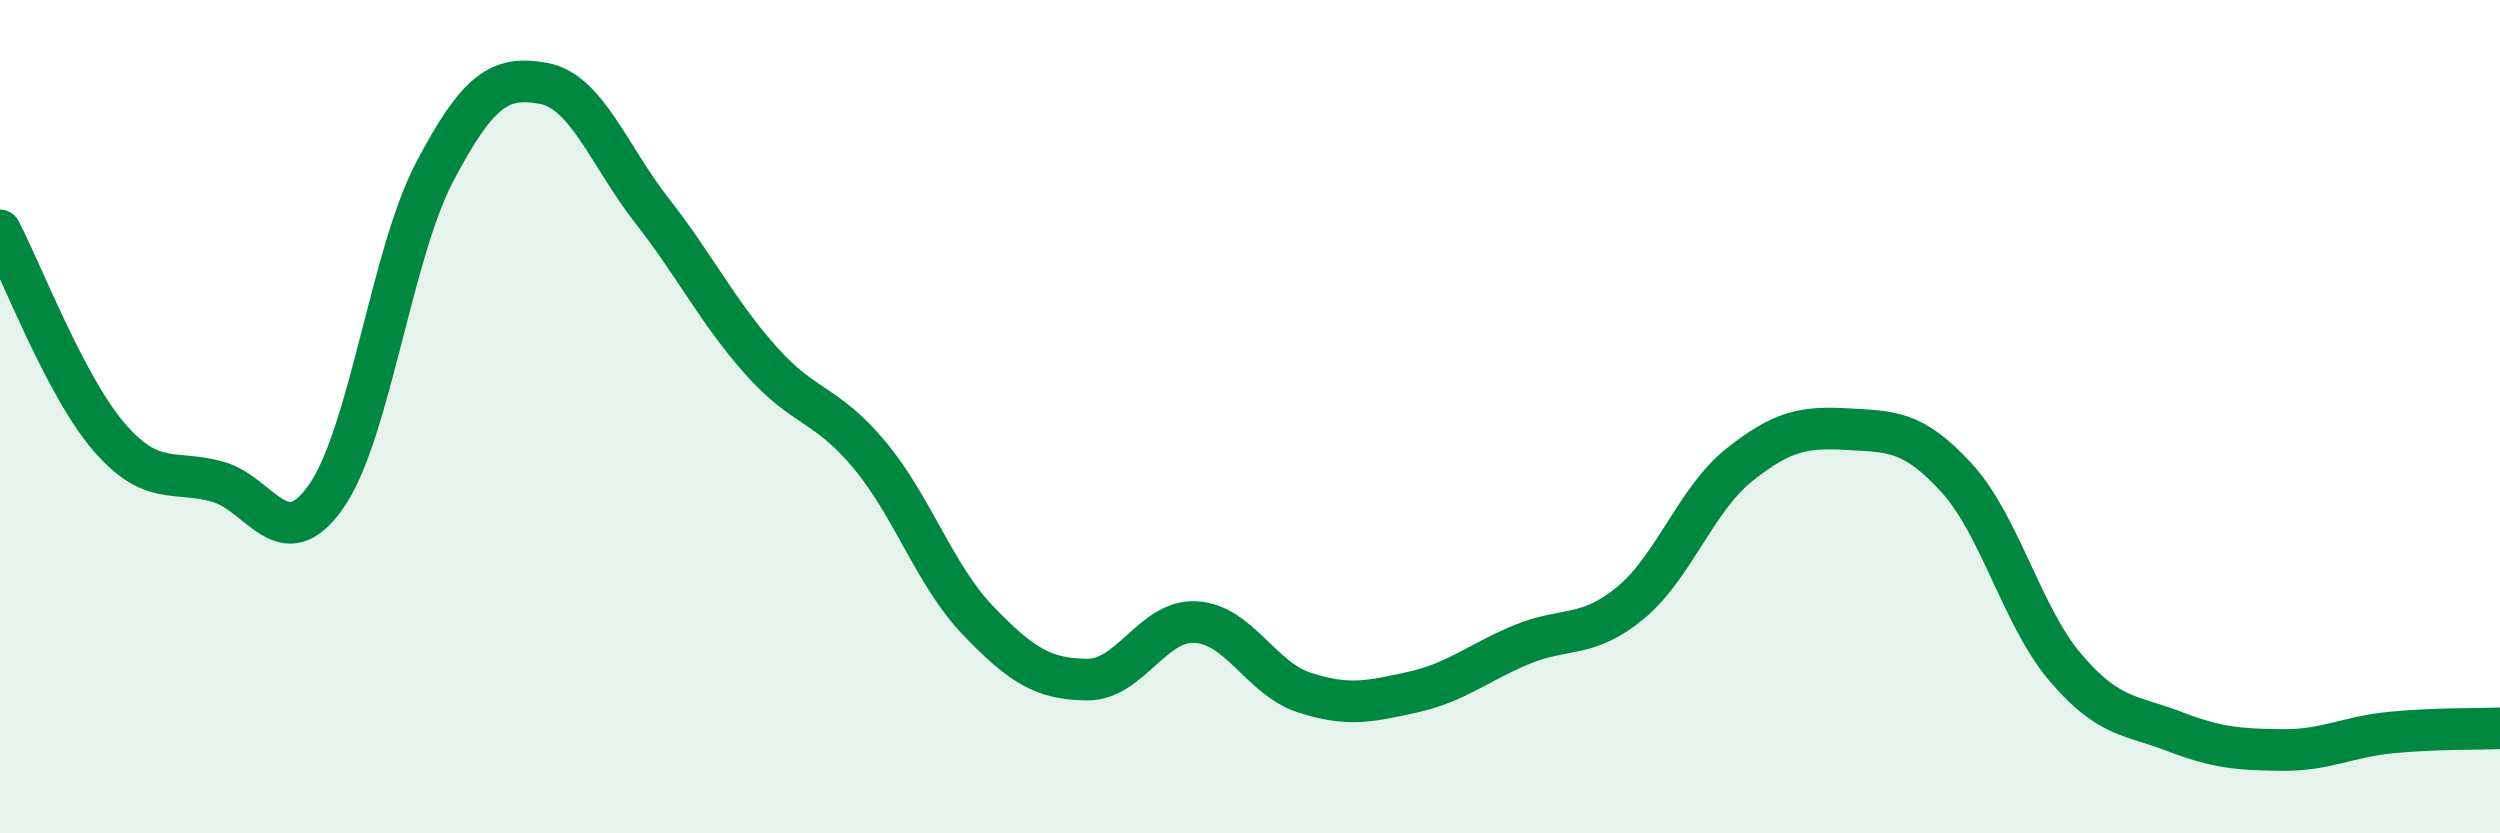 
    <svg width="60" height="20" viewBox="0 0 60 20" xmlns="http://www.w3.org/2000/svg">
      <path
        d="M 0,5.53 C 0.52,6.52 1.57,9.27 2.61,10.48 C 3.65,11.69 4.18,11.27 5.22,11.56 C 6.26,11.85 6.79,13.4 7.83,11.91 C 8.87,10.42 9.39,6.11 10.43,4.13 C 11.47,2.15 12,1.81 13.04,2 C 14.08,2.19 14.61,3.73 15.65,5.06 C 16.69,6.39 17.22,7.48 18.26,8.65 C 19.3,9.82 19.83,9.67 20.87,10.92 C 21.91,12.17 22.44,13.82 23.48,14.9 C 24.52,15.98 25.05,16.3 26.09,16.31 C 27.13,16.32 27.66,14.87 28.7,14.93 C 29.74,14.99 30.26,16.28 31.3,16.62 C 32.34,16.96 32.87,16.84 33.91,16.61 C 34.95,16.38 35.48,15.9 36.52,15.47 C 37.56,15.04 38.09,15.33 39.13,14.47 C 40.17,13.61 40.7,11.99 41.74,11.16 C 42.78,10.33 43.31,10.24 44.35,10.3 C 45.39,10.36 45.92,10.33 46.96,11.47 C 48,12.61 48.53,14.8 49.57,16.02 C 50.61,17.24 51.13,17.15 52.17,17.55 C 53.21,17.95 53.74,17.99 54.78,18 C 55.82,18.01 56.35,17.68 57.39,17.58 C 58.43,17.48 59.48,17.5 60,17.48L60 20L0 20Z"
        fill="#008740"
        opacity="0.1"
        stroke-linecap="round"
        stroke-linejoin="round"
      />
      <path
        d="M 0,5.53 C 0.52,6.52 1.57,9.27 2.61,10.48 C 3.65,11.69 4.18,11.27 5.22,11.56 C 6.26,11.85 6.79,13.4 7.83,11.91 C 8.87,10.42 9.39,6.11 10.43,4.13 C 11.47,2.15 12,1.81 13.04,2 C 14.08,2.19 14.61,3.73 15.65,5.06 C 16.69,6.39 17.22,7.48 18.26,8.65 C 19.3,9.82 19.83,9.67 20.87,10.92 C 21.91,12.17 22.44,13.82 23.48,14.9 C 24.52,15.98 25.05,16.3 26.09,16.31 C 27.13,16.32 27.66,14.87 28.7,14.93 C 29.74,14.99 30.26,16.28 31.3,16.62 C 32.34,16.96 32.87,16.84 33.91,16.61 C 34.95,16.38 35.48,15.9 36.52,15.47 C 37.56,15.04 38.09,15.33 39.13,14.47 C 40.17,13.61 40.7,11.99 41.74,11.16 C 42.78,10.33 43.31,10.24 44.35,10.3 C 45.39,10.36 45.92,10.33 46.96,11.47 C 48,12.61 48.53,14.8 49.57,16.02 C 50.61,17.24 51.13,17.15 52.17,17.55 C 53.21,17.95 53.74,17.99 54.78,18 C 55.82,18.01 56.35,17.68 57.39,17.58 C 58.43,17.48 59.48,17.5 60,17.48"
        stroke="#008740"
        stroke-width="1"
        fill="none"
        stroke-linecap="round"
        stroke-linejoin="round"
      />
    </svg>
  